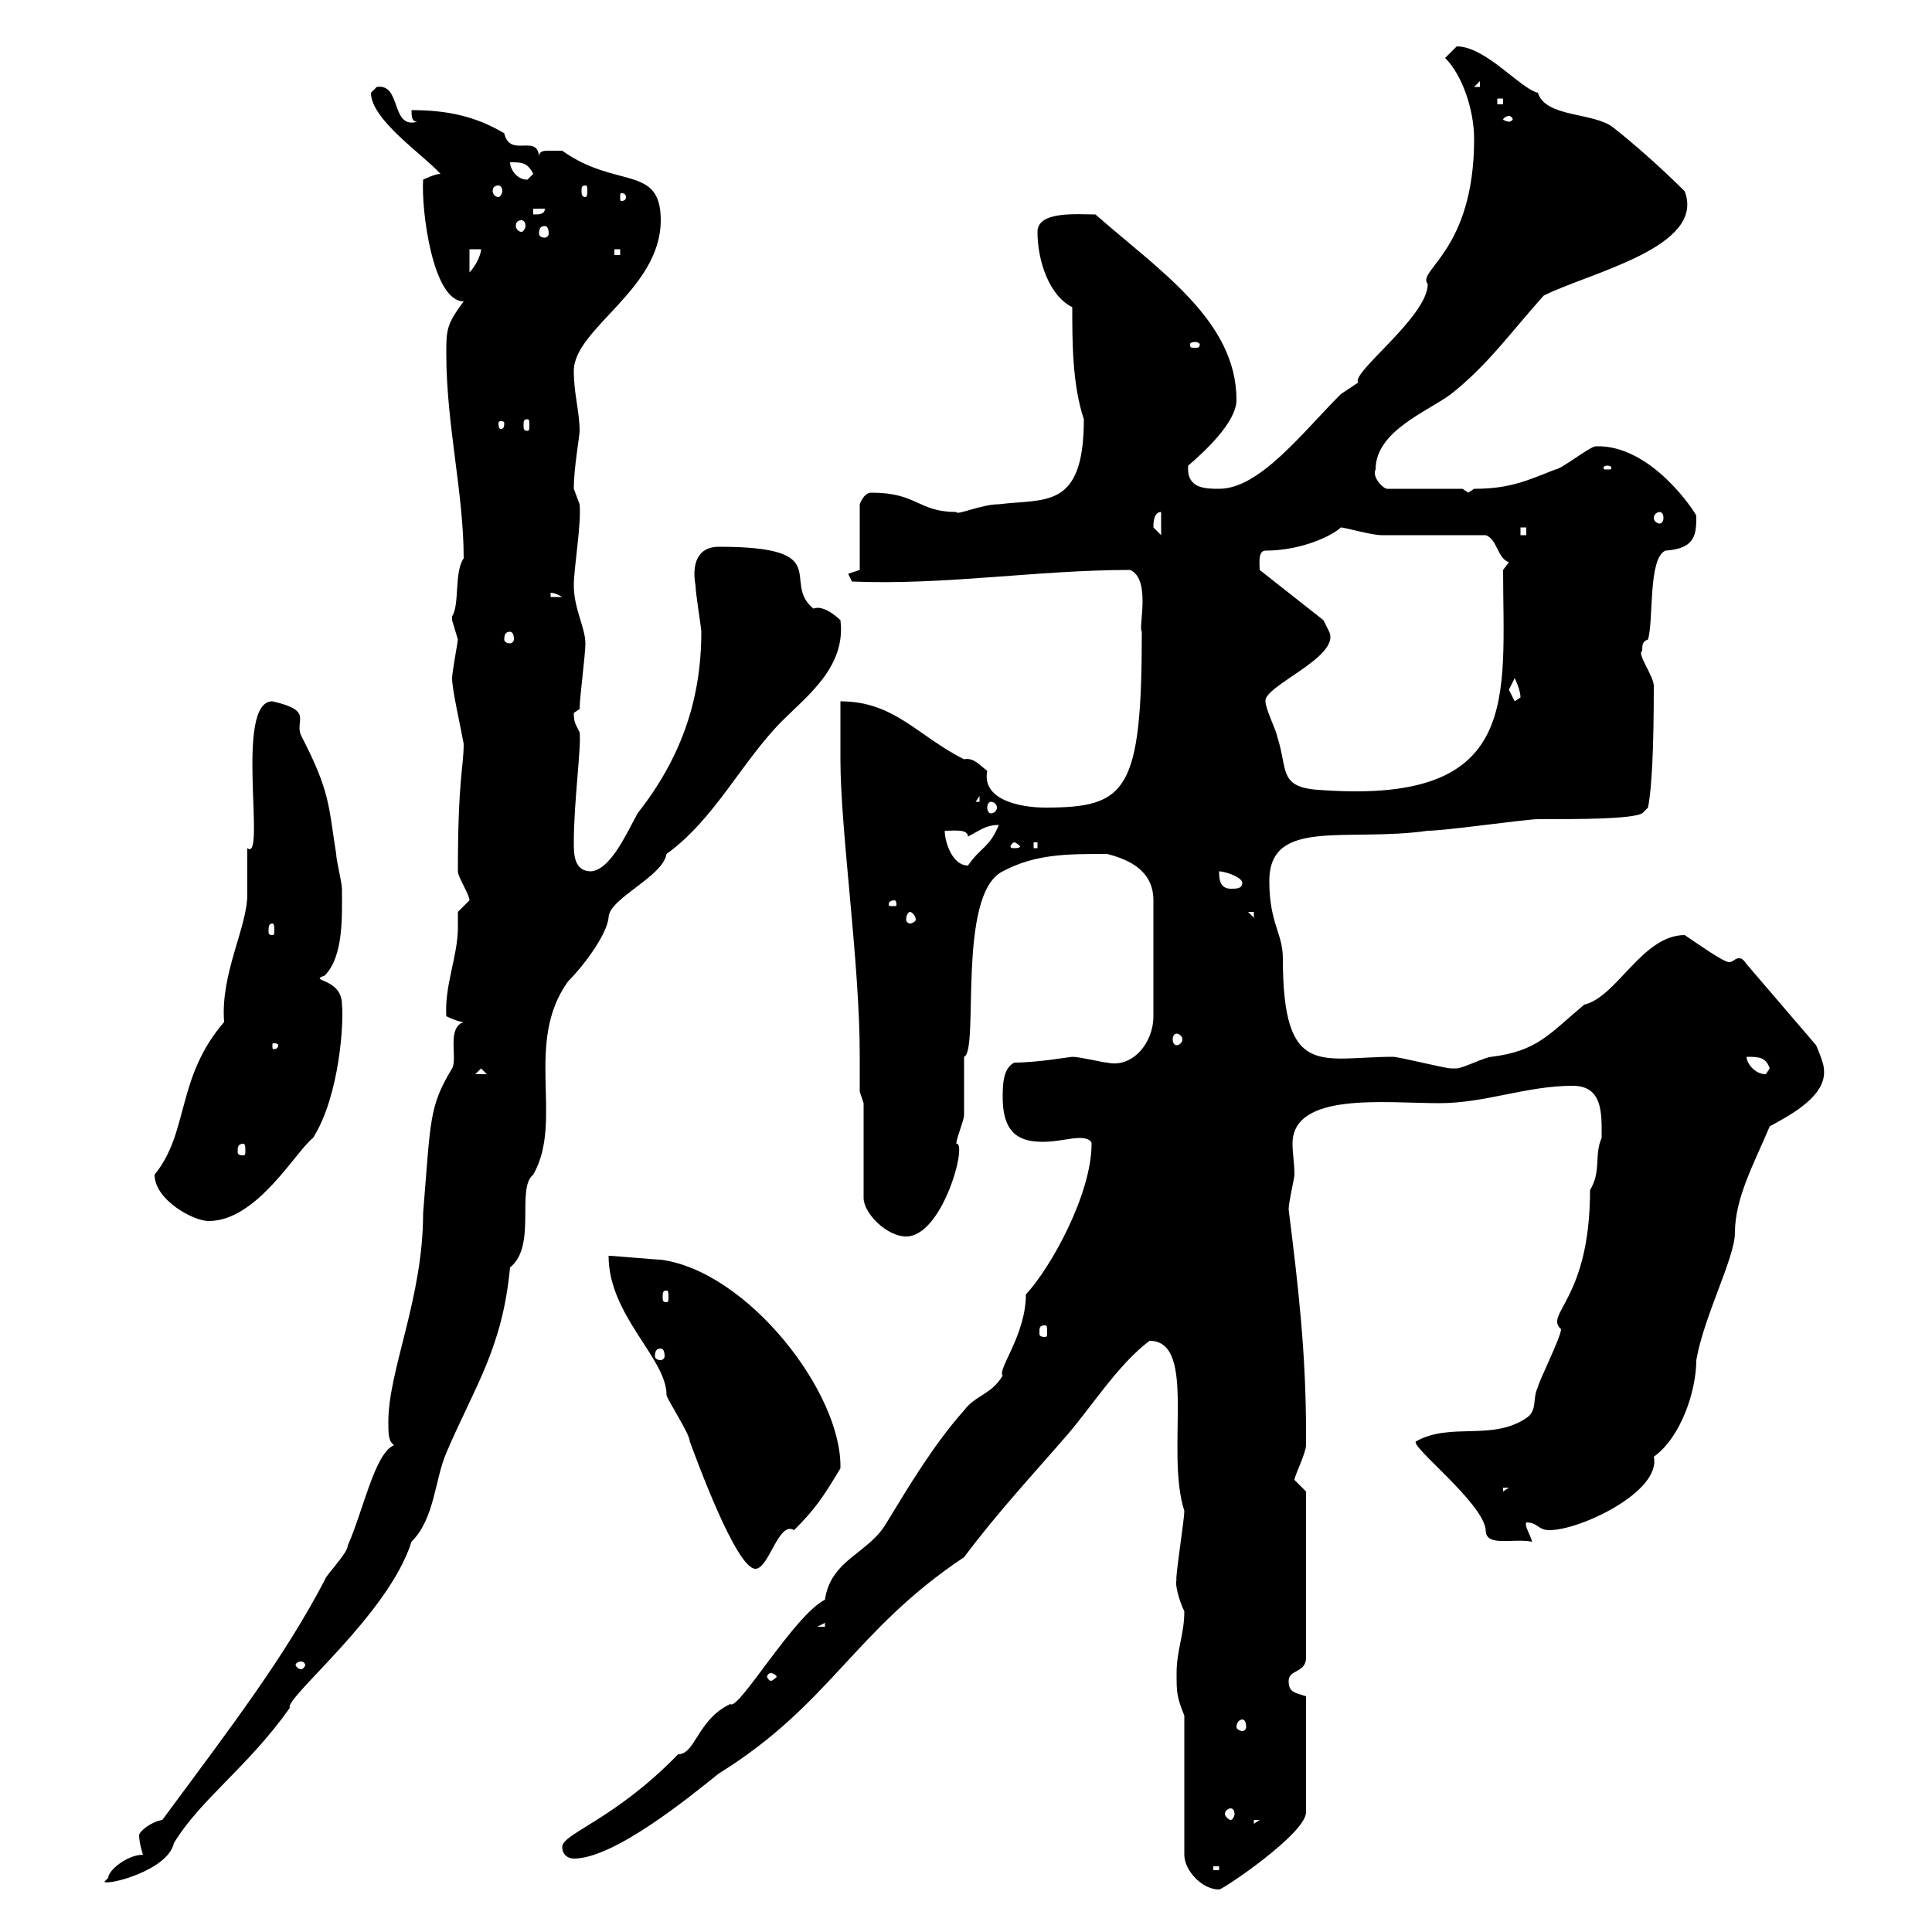 <svg xmlns="http://www.w3.org/2000/svg" xmlns:xlink="http://www.w3.org/1999/xlink" width="300" height="300"><path d="M183.90 266.40L183.90 288C183.90 290.40 186.60 293.40 189.30 293.40C189.90 293.40 202.80 284.70 202.80 281.40L202.80 263.40C201 262.80 200.10 262.80 200.10 261C200.10 259.20 202.80 259.80 202.80 257.40L202.80 231.60L201 229.80C201 229.20 202.80 225.60 202.80 224.40C202.80 224.10 202.80 223.50 202.80 222.60C202.80 210 201.60 199.80 200.10 187.80C200.10 186.60 201 183 201 182.40C201 180.60 200.70 179.10 200.70 177.60C200.70 169.50 215.10 171.30 223.50 171.30C230.70 171.30 237 168.60 244.20 168.60C249 168.60 248.70 173.10 248.70 176.70C247.50 179.40 248.70 181.80 246.90 184.80C246.90 201.90 239.70 204 242.40 206.40C242.40 207.60 238.80 214.80 238.80 215.40C237.90 217.20 238.80 219 237 220.20C231.60 223.80 225.30 220.80 219.90 223.80C218.70 224.40 230.40 233.40 230.70 237.60C230.70 240.30 234.90 238.80 237.90 239.40C237.60 238.20 236.70 237 237 236.40C238.80 236.40 238.80 237.60 240.60 237.60C245.40 237.60 258 231.60 256.80 226.20C261 223.20 263.40 216 263.40 211.20C264.60 204.30 269.40 195.30 269.40 191.40C269.40 186 272.40 180.60 274.80 174.90C278.10 173.10 283.80 170.10 283.20 165.90C283.20 165 282 162.30 282 162.30L271.20 149.70C270.60 148.80 270.30 148.80 270 148.80C269.40 148.80 269.10 149.40 268.50 149.40C267.60 149.40 263.40 146.40 261.60 145.20C255 145.20 251.10 154.80 246 156C240.60 160.50 238.80 163.20 231.60 164.10C230.70 164.10 227.10 165.90 226.20 165.90C225.30 165.90 225.30 165.90 225.30 165.90C224.40 165.90 217.20 164.10 216.30 164.10C205.20 164.10 199.20 167.70 199.20 148.80C199.20 144.90 197.10 143.40 197.10 136.80C197.10 126.90 209.10 130.80 221.70 129C224.40 129 237 127.20 238.80 127.20C245.40 127.20 253.20 127.20 255 126.30L255.90 125.40C256.50 122.40 256.80 116.10 256.80 106.50C256.80 105 254.10 101.40 255 101.10C255 100.20 255 99.60 255.90 99.30C256.80 96.30 255.90 86.70 258.60 85.50C263.40 85.20 263.40 82.80 263.40 80.10C263.40 79.80 256.50 69 247.80 69.30C246.90 69.30 242.40 72.90 241.50 72.90C237 74.70 234.30 75.90 228.90 75.90L228 76.50L227.10 75.90L215.40 75.90C214.80 75.90 213 74.10 213.60 72.90C213.60 66.90 221.70 63.90 225.30 61.20C231 56.70 234.60 51.60 239.70 45.90C246.90 42.30 264.90 38.40 261.60 29.70C257.70 25.80 253.20 21.90 250.50 19.80C247.50 17.40 240 18.30 238.80 14.40C236.10 13.80 230.70 7.20 226.20 7.20C226.20 7.20 224.40 9 224.40 9C227.10 11.70 228.90 17.10 228.90 21.60C228.90 39 219.90 42 221.70 44.10C221.70 49.20 209.70 57.90 210.90 59.40C210.90 59.40 208.20 61.20 208.20 61.20C202.20 67.20 195.60 75.90 189.30 75.90C187.20 75.90 184.20 75.90 184.50 72.30C186.60 70.50 192 65.70 192 62.10C192 49.80 180 42 170.10 33.30C167.40 33.30 161.10 32.70 161.10 36C161.10 40.50 162.90 45.90 166.50 47.70C166.50 53.10 166.50 59.70 168.30 65.10C168.30 79.20 162.30 77.40 155.10 78.30C152.40 78.30 148.50 80.10 148.50 79.50C142.50 79.50 142.50 76.50 135.30 76.50C134.10 76.50 133.50 78.30 133.50 78.30L133.50 88.50L131.70 89.10L132.30 90.30C146.70 90.90 161.10 88.50 175.50 88.50C178.80 90 176.70 97.50 177.30 98.10C177.30 123 174.90 125.40 162.30 125.40C158.40 125.40 152.40 124.20 153.30 119.70C152.10 118.80 151.20 117.60 149.70 117.90C142.50 114.30 138.90 108.90 130.50 108.90C130.50 110.10 130.50 116.10 130.50 117.90C130.50 129 133.50 149.40 133.50 163.80C133.50 165.90 133.50 167.70 133.50 169.50L134.10 171.30L134.10 186C134.10 188.40 137.70 192 140.70 192C146.40 192 150.30 177.30 148.50 177.60C148.50 176.70 149.70 174 149.70 173.10C149.70 171.30 149.70 165 149.70 164.10C152.10 163.20 148.50 138.90 155.70 135.30C160.80 132.60 165.60 132.60 171.90 132.60C175.50 133.50 179.10 135.30 179.10 139.80L179.10 157.80C179.10 162 175.80 165.90 171.90 165C171.30 165 167.70 164.10 166.50 164.10C166.20 164.10 161.10 165 157.50 165C155.70 165.90 155.70 168.60 155.70 170.40C155.70 176.40 158.70 177.30 162 177.30C164.10 177.30 166.20 176.70 167.70 176.70C168.60 176.70 169.50 177 169.50 177.60C169.50 185.40 163.20 196.80 159.30 201C159.30 207.30 154.80 212.70 155.70 213.60C153.90 216.60 151.50 216.60 149.70 219C144.90 224.40 141 231 137.70 236.40C135 241.20 129 242.10 128.10 248.40C123.30 250.80 114.60 265.80 113.40 264.60C108.30 267 108 272.40 105.30 272.40C95.40 282.60 87.30 284.70 87.30 286.80C87.30 288 88.20 288.60 89.10 288.60C95.40 288.60 107.10 279 111.60 275.40C129 264.60 132.60 253.20 149.70 241.80C155.10 234.60 160.20 229.20 165.90 222.60C169.50 218.40 173.70 211.80 178.50 208.20C186 208.20 180.90 225.30 183.90 234.60C183.90 236.10 182.40 245.40 182.70 245.40C182.40 245.70 183 248.40 183.90 250.20C183.90 253.80 182.70 256.20 182.70 259.80C182.70 262.80 182.70 263.40 183.90 266.40ZM22.20 288C19.80 288 16.80 290.40 16.80 291.60C16.80 291.60 16.20 292.20 16.20 292.20C16.80 292.80 26.10 290.40 27 286.20C31.20 279.30 38.40 274.50 45 265.20C44.10 263.70 60.30 250.80 63.90 239.40C67.50 235.80 67.50 229.80 69.30 225.60C73.80 215.10 78 209.40 79.20 196.80C83.40 193.50 80.10 184.50 82.80 182.40C87.60 174 81.30 162 88.20 152.40C90.60 150 94.20 145.20 94.50 142.50C94.50 139.50 102.90 136.20 103.50 132.60C111 127.20 115.20 118.20 121.50 111.90C125.40 108 131.40 103.50 130.50 96.30C129.90 95.70 127.80 93.90 126.30 94.50C121.20 90.30 129.90 84.90 111.60 84.90C108.30 84.90 107.40 87.60 108 90.90C108 92.10 108.90 97.50 108.90 98.10C108.90 108.90 105.60 117.90 99 126.30C97.20 129.60 94.80 135 91.80 135.30C89.10 135.30 89.10 132.60 89.10 130.80C89.10 124.50 90.30 115.80 90 113.70C89.40 112.50 89.10 112.20 89.10 110.70C89.10 110.70 90 110.10 90 110.10C90 108.30 90.90 101.70 90.90 99.90C90.90 97.50 89.10 94.50 89.10 90.90C89.10 88.20 90.30 81.30 90 78.30C90 78.30 89.10 75.90 89.10 75.90C89.10 72.60 90 67.80 90 66.90C90 63.90 89.10 61.20 89.10 57.60C89.10 51 102.60 45 102.60 34.20C102.60 25.50 95.70 29.40 87.30 23.40C87 23.40 85.80 23.40 85.20 23.40C84.60 23.40 83.70 23.40 83.70 24.30C83.40 20.70 79.20 24.60 78.30 20.70C73.80 18 69.30 17.10 63.90 17.10C63.90 18 63.90 18.90 64.80 18.90C60.60 20.10 62.40 12.90 58.50 13.50C58.50 13.50 57.60 14.40 57.60 14.40C57.60 18.60 65.70 24 68.40 27C67.50 27 65.70 27.90 65.70 27.90C65.40 32.70 67.20 46.80 72 46.80C69.30 50.40 69.30 51.30 69.30 54.90C69.30 66 72 76.50 72 86.70C70.50 88.80 71.40 93.90 70.20 95.70C70.20 95.70 70.20 95.70 70.20 96.30C70.20 96.30 71.10 99.30 71.10 99.30C71.10 99.60 70.20 104.40 70.20 105.30C70.20 107.10 71.40 112.20 72 115.50C72 119.10 71.10 120.90 71.10 135.30C71.10 136.20 72.90 138.90 72.90 139.80C72.90 139.80 71.10 141.60 71.10 141.60C71.10 142.50 71.10 143.10 71.10 144C71.10 148.50 69 153 69.30 157.80C69.30 157.80 71.10 158.70 72 158.70C69.30 159.60 71.10 164.40 70.20 165.90C66.60 171.90 66.90 173.70 65.70 188.40C65.70 201.60 60.30 212.70 60.30 220.80C60.30 222.60 60.30 223.80 61.20 224.40C58.20 225.60 56.40 234.60 54 240C54 241.20 50.40 244.80 50.40 245.40C44.10 257.40 36.30 267.60 25.20 282.60C23.40 282.90 21.60 284.40 21.60 285C21.60 286.20 22.20 288 22.20 288ZM188.40 289.80L189.30 289.80L189.30 290.40L188.40 290.40ZM194.70 282.60L195.60 282.60L194.70 283.20ZM191.10 280.80C191.40 280.80 191.70 281.10 191.70 281.70C191.70 282 191.40 282.60 191.10 282.60C190.80 282.60 190.20 282 190.20 281.70C190.20 281.10 190.80 280.80 191.10 280.80ZM192.90 267C193.20 267 193.50 267.30 193.50 268.20C193.50 268.50 193.20 268.80 192.90 268.80C192.60 268.80 192 268.50 192 268.20C192 267.30 192.60 267 192.90 267ZM119.70 259.80C120 259.80 120.60 260.10 120.60 260.40C120.60 260.40 120 261 119.70 261C119.40 261 119.10 260.40 119.10 260.40C119.10 260.10 119.40 259.80 119.70 259.80ZM46.80 258C47.10 258 47.40 258.30 47.40 258.60C47.40 258.60 47.10 259.20 46.80 259.20C46.20 259.20 45.90 258.60 45.90 258.60C45.90 258.30 46.20 258 46.80 258ZM128.10 252L128.10 252.60L126.90 252.60ZM94.50 195C94.50 204.30 103.50 210.90 103.50 216.60C103.50 217.20 107.10 222.60 107.10 223.80C108 226.20 114.30 243.60 117.30 243.60C119.40 243.60 120.90 236.10 123.30 237.60C126.60 234.30 127.80 232.50 130.50 228C130.80 216.30 116.10 197.40 102.60 195.60C101.70 195.60 95.40 195 94.50 195ZM233.40 231L234.30 231L233.40 231.60ZM102.60 209.40C102.90 209.40 103.20 209.70 103.20 210.60C103.20 210.90 102.90 211.20 102.60 211.20C102 211.20 101.70 210.90 101.70 210.60C101.70 209.70 102 209.40 102.60 209.40ZM162.30 205.80C162.60 205.80 162.60 206.10 162.60 207C162.60 207.30 162.60 207.60 162.30 207.60C161.40 207.60 161.40 207.30 161.40 207C161.40 206.10 161.40 205.80 162.30 205.80ZM103.50 200.40C103.80 200.40 103.80 200.70 103.80 201.60C103.80 201.90 103.80 202.20 103.50 202.20C102.90 202.20 102.90 201.90 102.90 201.60C102.90 200.70 102.90 200.40 103.50 200.40ZM24 182.40C24 186.30 30 189.60 32.40 189.60C39.90 189.60 45.90 178.80 48.60 176.70C52.80 170.10 53.40 158.40 53.10 156C53.10 151.80 47.70 152.40 50.40 151.50C53.40 148.50 53.10 142.20 53.10 138C53.10 137.10 52.20 133.50 52.20 132.60C51 125.10 51.30 123 46.80 114.30C45.60 111.90 48.90 110.40 42.30 108.90C36.30 108.90 41.40 134.10 38.40 131.70C38.40 132.60 38.40 138 38.40 138.90C38.40 144 34.20 151.20 34.80 158.70C27.30 167.40 29.40 175.80 24 182.40ZM37.80 177.60C38.10 177.60 38.10 178.20 38.10 178.80C38.10 179.10 38.10 179.40 37.80 179.40C36.90 179.40 36.90 179.10 36.90 178.80C36.90 178.20 36.90 177.60 37.80 177.60ZM74.70 165.90L75.60 166.80L73.80 166.80ZM271.20 164.10C273 164.10 274.20 164.10 274.80 165.90C274.80 165.90 274.20 166.80 274.20 166.80C272.40 166.80 271.20 165 271.20 164.10ZM43.20 162.30C43.20 162.90 42.60 162.90 42.60 162.90C42.30 162.90 42.30 162.90 42.30 162.30C42.30 162 42.30 162 42.60 162C42.60 162 43.20 162 43.20 162.30ZM182.70 160.50C183 160.50 183.60 160.80 183.60 161.40C183.60 162 183 162.30 182.70 162.30C182.40 162.30 182.10 162 182.10 161.40C182.10 160.80 182.40 160.50 182.70 160.50ZM42.30 143.40C42.60 143.40 42.60 144 42.60 144.60C42.60 144.90 42.60 145.20 42.30 145.20C41.70 145.20 41.70 144.90 41.70 144.60C41.70 144 41.70 143.40 42.30 143.40ZM141.30 141.60C141.60 141.60 142.20 142.20 142.20 142.80C142.20 143.10 141.60 143.40 141.30 143.40C141 143.40 140.70 143.10 140.70 142.80C140.70 142.20 141 141.60 141.30 141.60ZM193.80 141.60L194.70 141.60L194.70 142.50ZM138.90 139.80C139.20 139.80 139.20 140.40 139.20 140.40C139.20 140.70 139.20 140.70 138.90 140.70C138 140.70 138 140.70 138 140.40C138 140.40 138 139.80 138.90 139.80ZM189.30 135.30C190.20 135.30 192.90 136.20 192.90 137.10C192.90 138 192 138 191.10 138C189.30 138 189.30 136.20 189.30 135.30ZM146.70 129C148.20 129 150.30 128.70 150.30 129.90C152.10 129 153 128.10 155.10 128.10C153.60 131.70 152.40 131.40 150.30 134.40C147.90 134.40 146.70 130.80 146.70 129ZM157.50 130.80C157.80 130.80 158.40 131.40 158.40 131.40C158.40 131.70 157.80 131.70 157.50 131.70C157.20 131.70 156.90 131.70 156.90 131.40C156.90 131.40 157.20 130.80 157.50 130.80ZM160.50 130.80L161.10 130.80L161.10 131.70L160.50 131.70ZM153.90 124.50C154.20 124.50 154.80 124.80 154.80 125.40C154.80 126 154.20 126.30 153.90 126.30C153.60 126.30 153.30 126 153.30 125.40C153.30 124.80 153.60 124.50 153.90 124.50ZM152.10 123.60L152.10 124.50L151.50 124.50ZM196.50 108.90C196.20 106.50 208.20 102 206.40 98.10C206.40 98.10 205.50 96.30 205.50 96.30L195.60 88.50C195.60 87.60 195.30 85.50 196.50 85.50C202.20 85.50 207 83.10 208.20 81.90C208.80 81.90 213 83.10 214.50 83.10C217.20 83.10 228 83.10 230.70 83.10C232.50 83.70 232.50 86.70 234.30 87.30L233.40 88.50C233.40 108.30 236.40 124.80 205.50 122.70C198.30 122.40 200.10 119.70 198.30 114.30C198.30 113.70 196.50 110.10 196.50 108.90ZM234.30 107.10C234.30 107.10 235.20 105.30 235.20 105.30C235.20 105.30 236.10 107.10 236.10 108.30C236.10 108.30 235.20 108.90 235.20 108.90C235.20 108.90 234.30 107.10 234.30 107.10ZM79.20 98.10C79.50 98.10 79.80 98.40 79.80 99.30C79.80 99.60 79.50 99.90 79.20 99.90C78.60 99.90 78.30 99.60 78.30 99.30C78.30 98.40 78.60 98.10 79.20 98.10ZM85.50 92.10C85.20 92.10 85.80 91.80 87.30 92.70L85.50 92.70ZM236.10 81.90L237 81.90L237 83.10L236.10 83.10ZM180.30 79.50L180.30 83.10L179.10 81.90C179.10 81.30 179.10 79.50 180.30 79.50ZM257.70 79.50C258 79.50 258.30 79.80 258.30 80.40C258.30 81 258 81.30 257.70 81.30C257.40 81.30 256.80 81 256.80 80.40C256.80 79.80 257.40 79.50 257.70 79.50ZM249.60 72.30C250.20 72.30 250.20 72.60 250.20 72.60C250.20 72.90 250.20 72.90 249.60 72.90C249 72.90 249 72.90 249 72.60C249 72.60 249 72.30 249.60 72.30ZM78.30 65.70C78.30 66.60 78 66.60 77.70 66.60C77.70 66.60 77.40 66.60 77.40 65.70C77.40 65.40 77.70 65.40 77.70 65.40C78 65.40 78.30 65.40 78.30 65.70ZM81.90 65.10C82.20 65.10 82.20 65.40 82.20 66C82.20 66.60 82.20 66.90 81.90 66.90C81.30 66.90 81.30 66.60 81.30 66C81.30 65.40 81.30 65.10 81.90 65.10ZM185.70 53.10C186 53.10 186.30 53.40 186.30 53.40C186.30 54 186 54 185.70 54C184.80 54 184.80 54 184.80 53.40C184.80 53.40 184.80 53.10 185.70 53.10ZM72.90 38.70L74.70 38.70C74.70 39.60 73.80 41.40 72.90 42.30ZM95.40 38.70L96.30 38.70L96.30 39.60L95.40 39.60ZM84.60 35.10C84.90 35.10 85.20 35.40 85.20 36.30C85.20 36.60 84.90 36.90 84.60 36.90C84 36.90 83.70 36.60 83.70 36.30C83.70 35.40 84 35.10 84.60 35.10ZM81 34.20C81.30 34.20 81.60 34.50 81.60 35.10C81.60 35.40 81.30 36 81 36C80.40 36 80.10 35.40 80.10 35.10C80.10 34.50 80.40 34.20 81 34.20ZM82.80 32.40L84.60 32.40C84.60 33.30 83.70 33.30 82.80 33.30ZM90.90 28.80C91.20 28.80 91.20 29.10 91.20 29.70C91.20 30 91.20 30.60 90.90 30.60C90.30 30.60 90.30 30 90.30 29.70C90.30 29.10 90.30 28.80 90.90 28.80ZM97.20 30.60C97.20 31.20 96.60 31.20 96.60 31.20C96.30 31.20 96.30 31.20 96.30 30.60C96.30 30 96.30 30 96.60 30C96.60 30 97.20 30 97.20 30.60ZM77.40 28.80C77.70 28.80 78 29.10 78 29.70C78 30 77.70 30.60 77.40 30.60C76.80 30.60 76.50 30 76.50 29.70C76.50 29.10 76.80 28.80 77.40 28.80ZM79.20 25.20C81 25.20 81.90 25.20 82.80 27C82.80 27 81.90 27.90 81.90 27.90C80.10 27.90 79.20 26.10 79.20 25.20ZM234.30 18C234.60 18 234.90 18.30 234.90 18.60C234.90 18.60 234.60 18.90 234.30 18.90C234 18.90 233.40 18.60 233.40 18.60C233.40 18.30 234 18 234.30 18ZM232.50 15.30L233.40 15.30L233.40 16.20L232.50 16.20ZM229.80 12.60L229.80 13.50L228.90 13.50Z"/></svg>